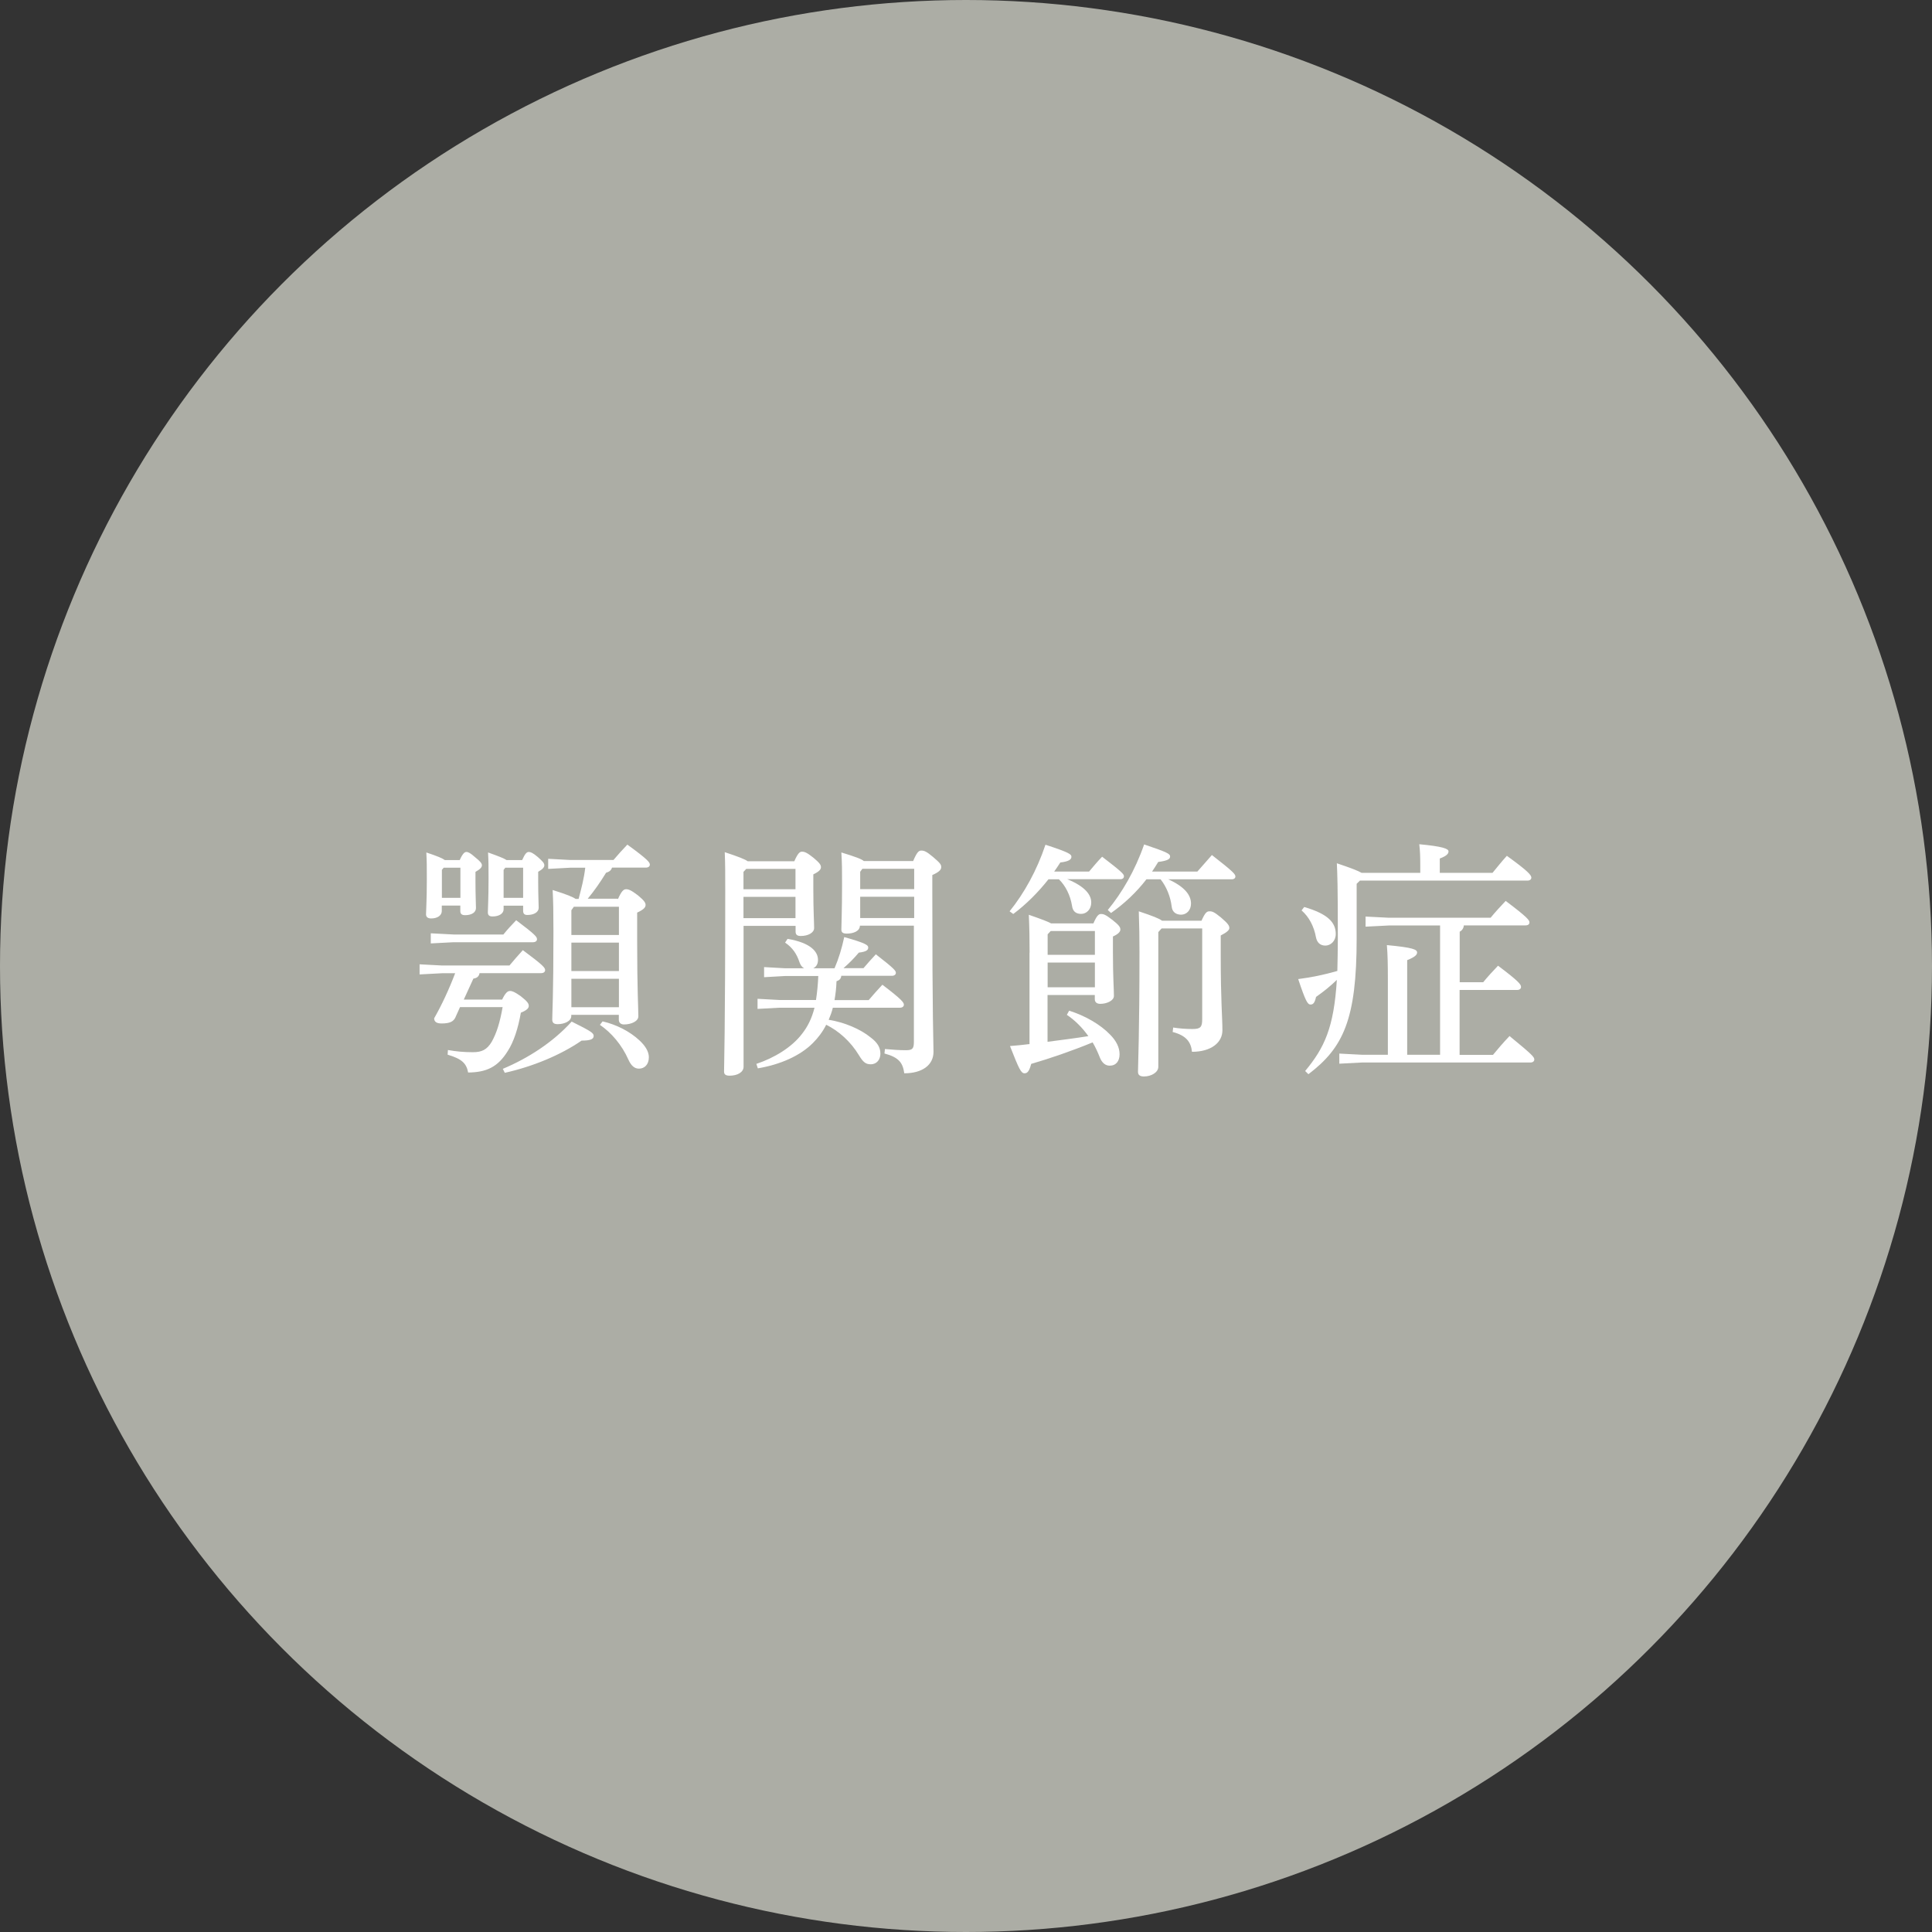 <?xml version="1.0" encoding="UTF-8"?><svg id="_イヤー_2" xmlns="http://www.w3.org/2000/svg" viewBox="0 0 195 195"><rect x="0" y="0" width="195" height="195" fill="#333333" stroke="none"/><defs><style>.cls-1{fill:#fff;}.cls-2{fill:#acada5;}</style></defs><g id="contents"><g><circle class="cls-2" cx="97.5" cy="97.5" r="97.5"/><g><path class="cls-1" d="M45.97,102.68c-.2,.42-.55,.62-1.4,.62-.5,0-.75-.17-.75-.52,.77-1.35,1.5-2.92,2.12-4.55h-1.32l-2.27,.12v-1.02l2.27,.12h6.8c.43-.52,.83-.97,1.35-1.55,2.05,1.52,2.25,1.77,2.25,2.02,0,.17-.15,.3-.4,.3h-6.22c-.05,.32-.25,.5-.62,.55l-.97,2.12h3.87c.35-.72,.57-.87,.8-.87s.47,.1,1.07,.52c.7,.55,.82,.75,.82,1,0,.22-.23,.45-.8,.67-.27,1.57-.72,2.95-1.32,3.87-1,1.62-2.15,2.15-4,2.17-.17-.9-.6-1.37-2.07-1.8l.03-.47c.85,.15,1.62,.22,2.52,.22s1.42-.25,1.9-1.05c.5-.9,.82-1.92,1.1-3.5h-4.3l-.45,1Zm.43-15.87c.3-.67,.5-.82,.67-.82,.2,0,.42,.12,.87,.52,.52,.42,.7,.62,.7,.82,0,.22-.18,.4-.65,.67v.9c0,1.52,.05,2.32,.05,2.75s-.42,.72-1.1,.72c-.35,0-.48-.15-.48-.42v-.55h-1.87v.55c0,.42-.4,.75-1.07,.75-.35,0-.52-.15-.52-.42,0-.4,.08-1.35,.08-3.52,0-1.3,0-1.77-.05-2.72,1.12,.37,1.65,.6,1.87,.77h1.5Zm4.4,7.52c.42-.52,.82-.95,1.3-1.45,1.92,1.45,2.1,1.67,2.1,1.92,0,.17-.15,.3-.4,.3h-8.02l-2.3,.12v-1.02l2.3,.12h5.02Zm-4.32-6.75h-1.7l-.18,.22v2.82h1.87v-3.05Zm6.22-.77c.3-.67,.47-.82,.67-.82s.42,.1,.9,.5c.5,.45,.67,.62,.67,.85,0,.2-.18,.4-.62,.65v1.02c0,1.42,.05,2.22,.05,2.62,0,.42-.45,.72-1.15,.72-.3,0-.42-.15-.42-.42v-.52h-1.97v.37c0,.4-.42,.72-1.12,.72-.35,0-.47-.15-.47-.42,0-.4,.07-1.3,.07-3.42,0-1.25,0-1.7-.05-2.62,1.12,.4,1.62,.6,1.87,.77h1.57Zm-1.95,21.07c2.55-1.07,5.05-2.67,6.95-4.77,2.02,1,2.22,1.17,2.22,1.45,0,.3-.27,.47-1.22,.47-2.1,1.45-4.92,2.62-7.75,3.25l-.2-.4Zm2.05-20.3h-1.8l-.17,.22v2.82h1.97v-3.05Zm9.57,3.17c.35-.8,.57-1,.82-1s.52,.1,1.2,.62c.67,.55,.77,.77,.77,.97,0,.25-.2,.47-.85,.77v2.8c0,5.05,.12,6.82,.12,7.67,0,.5-.72,.82-1.45,.82-.32,0-.52-.18-.52-.47v-.5h-4.8v.12c0,.52-.7,.82-1.37,.82-.4,0-.55-.15-.55-.47,0-.67,.12-2.27,.12-8.87,0-2.02-.02-3.05-.08-4.2,1.5,.47,2.07,.72,2.32,.9h.3c.27-1.02,.55-2.07,.67-3.15h-1.52l-2.22,.12v-1.02l2.22,.12h4.37c.48-.57,.88-1,1.4-1.55,2.1,1.52,2.27,1.8,2.27,2.02,0,.17-.15,.3-.4,.3h-3.42c-.07,.25-.25,.42-.6,.52-.58,.95-1.15,1.77-1.85,2.62h3.02Zm.1,.77h-4.55l-.25,.35v2.5h4.8v-2.85Zm0,3.62h-4.8v2.87h4.8v-2.87Zm0,3.65h-4.8v2.87h4.8v-2.87Zm-1.65,4.3c1.4,.32,2.75,1.02,3.7,1.9,.62,.57,.97,1.15,.97,1.72,0,.75-.45,1.15-1,1.15-.47,0-.8-.32-1.07-.92-.65-1.47-1.72-2.72-2.87-3.5l.27-.35Z"/><path class="cls-1" d="M80.17,86.93c.35-.8,.55-.97,.77-.97,.27,0,.52,.1,1.17,.62,.62,.52,.75,.72,.75,.95s-.2,.45-.77,.72v1.45c0,2.27,.08,3.3,.08,3.97,0,.47-.6,.8-1.35,.8-.35,0-.52-.12-.52-.45v-.57h-5.25v14.22c0,.55-.62,.9-1.4,.9-.4,0-.57-.12-.57-.42,0-.75,.12-3.67,.12-18.37,0-1.67,0-2.57-.05-3.77,1.42,.47,2.05,.72,2.32,.92h4.7Zm-4.85,.77l-.28,.3v1.75h5.25v-2.05h-4.97Zm-.28,2.82v2.15h5.25v-2.15h-5.25Zm9.87,8c-.05,.3-.2,.42-.48,.52-.02,.67-.1,1.32-.2,1.9h3.45c.43-.5,.88-1.02,1.38-1.55,2,1.52,2.17,1.8,2.17,2.02,0,.17-.15,.3-.4,.3h-6.77c-.1,.42-.25,.82-.42,1.22,1.6,.25,3.22,.95,4.22,1.77,.7,.52,1,1.02,1,1.65,0,.57-.35,1.07-.97,1.07-.5,0-.77-.2-1.2-.92-.85-1.4-2.05-2.45-3.3-3.07-.35,.7-.8,1.3-1.35,1.85-1.3,1.3-3.3,2.17-5.55,2.55l-.15-.45c1.8-.6,3.57-1.67,4.6-3.02,.57-.72,1-1.57,1.27-2.65h-3.55l-2.2,.12v-1.02l2.2,.12h3.7c.12-.8,.2-1.62,.23-2.42h-3.35l-2.12,.12v-1.02l2.12,.12h1.92c-.2-.1-.37-.32-.47-.62-.27-.82-.7-1.47-1.45-1.97l.25-.38c2.35,.4,3.07,1.3,3.07,2.12,0,.42-.17,.7-.48,.85h2.15c.43-1,.73-2,.98-3.15,2.2,.62,2.42,.82,2.42,1.05s-.12,.42-.95,.52c-.48,.57-.95,1.05-1.55,1.57h2.02c.4-.47,.8-.92,1.25-1.4,1.9,1.47,2.02,1.67,2.02,1.87,0,.17-.15,.3-.4,.3h-5.12Zm7.25-11.6c.38-.9,.57-1.07,.82-1.07,.3,0,.52,.08,1.2,.65,.7,.6,.82,.75,.82,1.02s-.22,.5-.9,.8v1.72c0,13.25,.12,15.07,.12,16.12,0,1.35-1.15,2.17-2.95,2.17-.15-1.05-.52-1.6-2-2l.05-.45c.8,.07,1.42,.12,2.12,.12,.65,0,.8-.15,.8-.85v-11.72h-5.45c0,.55-.65,.8-1.32,.8-.4,0-.55-.12-.55-.42,0-.52,.07-1.77,.07-4.55,0-1.5,0-2.07-.07-3.22,1.47,.45,2.05,.67,2.27,.87h4.95Zm-5.12,.77l-.22,.3v1.75h5.45v-2.05h-5.22Zm-.22,2.82v2.15h5.45v-2.15h-5.45Z"/><path class="cls-1" d="M105.82,88.75c-1.02,1.3-2.27,2.55-3.55,3.5l-.37-.27c1.47-1.82,2.75-4.12,3.62-6.72,2.45,.8,2.62,.97,2.62,1.22s-.23,.47-1.12,.57c-.2,.3-.4,.62-.62,.92h3.52c.4-.47,.85-1.02,1.32-1.5,2.05,1.57,2.2,1.77,2.2,1.97,0,.18-.12,.3-.37,.3h-5.35c1.77,.72,2.42,1.55,2.42,2.35,0,.7-.48,1.15-1.02,1.15s-.85-.27-.92-.82c-.17-1.05-.65-2.02-1.32-2.67h-1.05Zm-1.9,7.4c0-1.25-.02-2.52-.08-3.82,1.3,.45,1.95,.7,2.25,.87h4.27c.35-.82,.55-.95,.77-.95s.42,.03,1.15,.6c.7,.55,.8,.75,.8,.97,0,.2-.18,.45-.75,.7v1.6c0,2.57,.1,3.65,.1,4.4,0,.47-.7,.8-1.38,.8-.35,0-.55-.17-.55-.47v-.42h-4.77v4.72c1.37-.18,2.75-.35,4.12-.57-.6-.85-1.35-1.6-2.17-2.15l.23-.42c1.65,.52,3.15,1.4,4.12,2.4,.65,.65,.97,1.32,.97,2s-.35,1.15-1,1.15c-.4,0-.77-.25-1-.85-.2-.5-.42-1-.72-1.5-2.12,.87-4.3,1.62-6.2,2.17-.2,.77-.4,.95-.67,.95-.35,0-.55-.4-1.47-2.75,.65-.05,1.32-.12,1.97-.2v-9.22Zm2.12-2.17l-.3,.32v2.07h4.77v-2.4h-4.47Zm-.3,3.17v2.5h4.77v-2.5h-4.77Zm9.97-8.4c-1,1.3-2.22,2.45-3.57,3.4l-.33-.3c1.42-1.72,2.75-3.97,3.67-6.62,2.37,.8,2.62,.95,2.62,1.22,0,.25-.22,.42-1.2,.55-.2,.32-.4,.65-.62,.97h4.57c.48-.52,.97-1.12,1.47-1.67,2.25,1.75,2.37,1.95,2.37,2.17,0,.15-.12,.28-.38,.28h-6.4c1.67,.75,2.3,1.6,2.3,2.45,0,.67-.45,1.12-1,1.12s-.9-.3-.95-.82c-.12-.97-.5-1.97-1.12-2.75h-1.45Zm5.55,4.2c.38-.85,.55-.97,.82-.97s.45,.05,1.15,.62c.72,.62,.85,.82,.85,1.07,0,.2-.23,.42-.87,.75v1.9c0,4.82,.17,6.32,.17,7.67,0,1.25-1.15,2.17-3.07,2.17-.1-1-.6-1.65-1.95-2l.05-.45c.62,.1,1.3,.15,1.95,.15,.82,0,.98-.2,.98-1v-9.15h-4.1l-.33,.37v13.6c0,.55-.7,.97-1.45,.97-.43,0-.6-.17-.6-.47,0-.65,.15-3.87,.15-12.1,0-1.32-.02-2.75-.07-4.1,1.4,.47,2.05,.72,2.35,.95h3.97Z"/><path class="cls-1" d="M143.35,88.1v-.72c0-.9-.02-1.5-.1-2.17,2.35,.22,2.95,.45,2.95,.72,0,.22-.15,.45-.88,.72v1.45h5.32c.5-.6,.9-1.12,1.45-1.72,2.15,1.55,2.47,1.95,2.47,2.2,0,.18-.15,.3-.4,.3h-16.9l-.33,.32v5.5c0,8.2-1.35,11.05-4.87,13.72l-.33-.32c1.95-2.35,2.9-4.37,3.2-9.2-.67,.65-1.32,1.17-2.1,1.72-.12,.55-.27,.77-.55,.77-.3,0-.5-.32-1.25-2.57,1.38-.18,2.55-.42,3.95-.82,.02-1,.05-2.1,.05-3.32,0-5.57-.05-6.35-.1-7.55,1.48,.5,2.17,.77,2.5,.97h5.9Zm-11.7,3.45c2.4,.7,3.17,1.57,3.17,2.72,0,.72-.52,1.17-1.05,1.17s-.85-.32-.95-.85c-.2-1.1-.7-2.05-1.45-2.7l.27-.35Zm16.1,1.87c-.05,.32-.2,.5-.42,.62v5.1h2.37c.45-.55,.95-1.1,1.5-1.67,2.15,1.62,2.32,1.9,2.32,2.15,0,.17-.15,.3-.4,.3h-5.8v6.55h3.37c.47-.57,1-1.2,1.67-1.9,2.32,1.9,2.5,2.12,2.5,2.37,0,.17-.15,.3-.38,.3h-17l-2.3,.12v-1.02l2.3,.12h2.6v-7.67c0-1.42-.02-2.45-.1-3.4,2.67,.25,3.05,.45,3.05,.75,0,.22-.2,.45-1,.77v9.55h3.32v-13.05h-5.17l-2.35,.12v-1.02l2.35,.12h10.27c.45-.55,.97-1.12,1.52-1.7,2.22,1.67,2.4,1.95,2.4,2.17,0,.17-.12,.3-.4,.3h-6.25Z"/></g></g></g></svg>